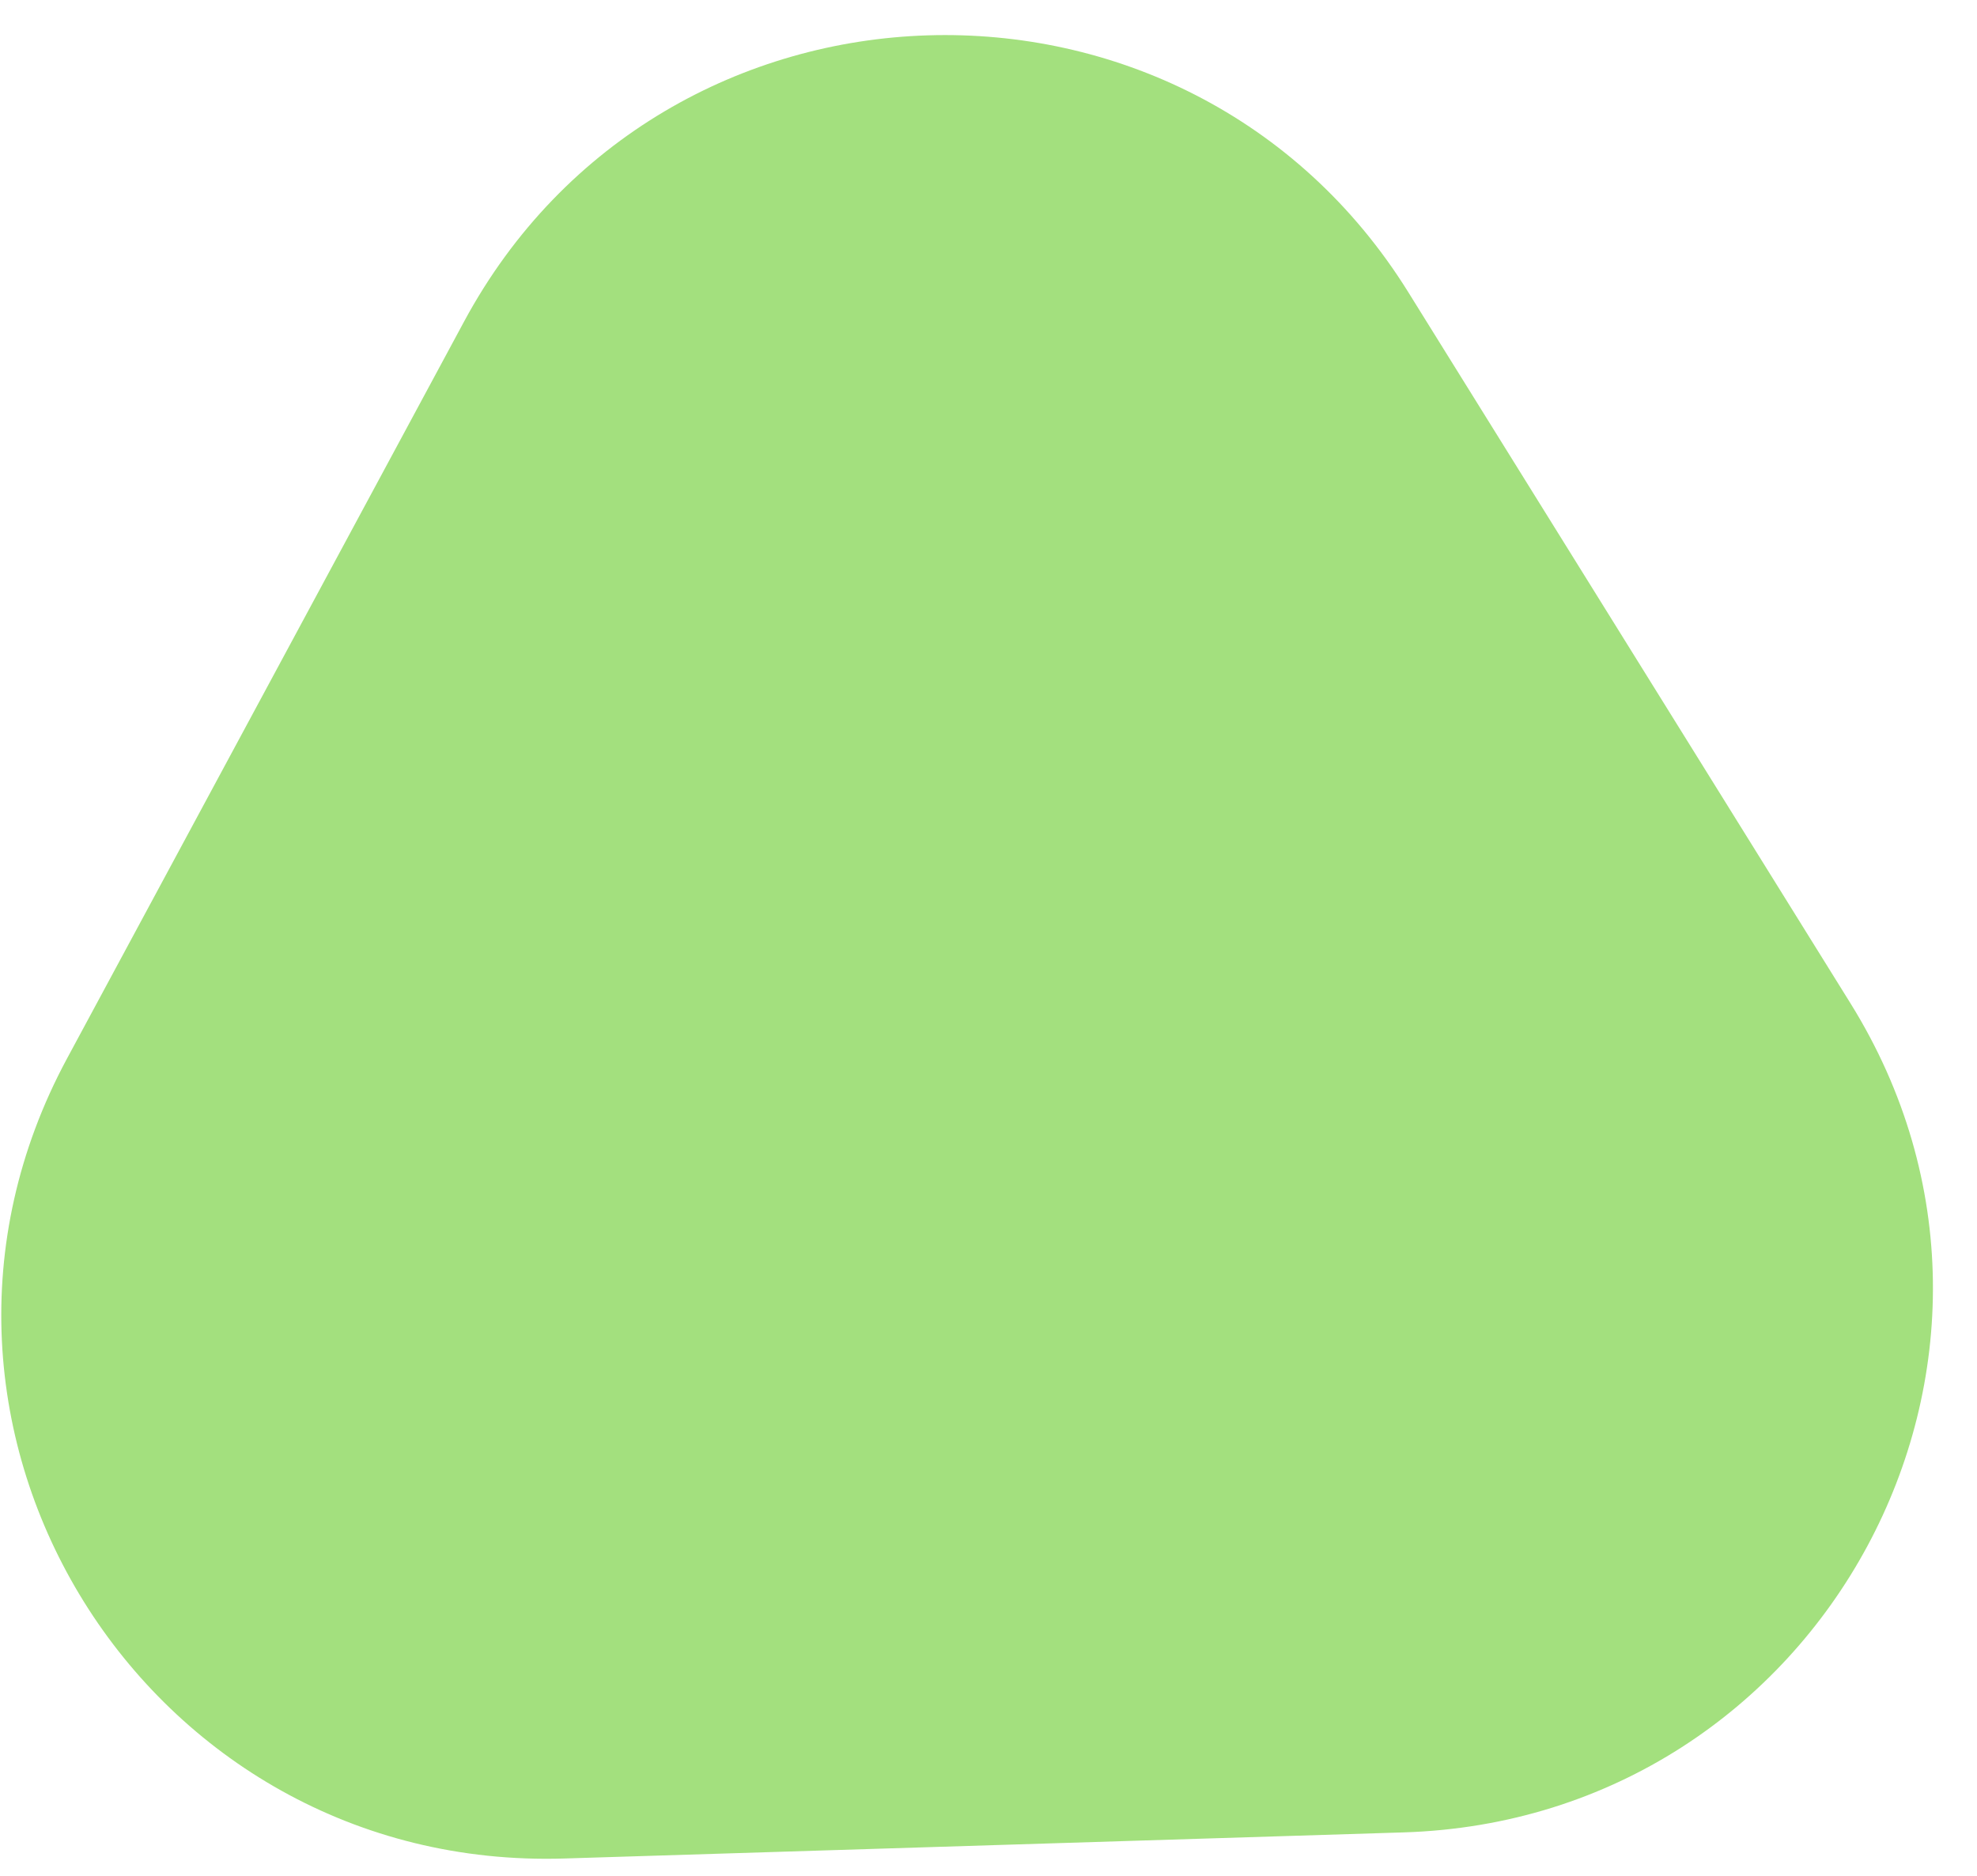 <svg width="39" height="37" viewBox="0 0 39 37" fill="none" xmlns="http://www.w3.org/2000/svg">
<g filter="url(#filter0_b)">
<path d="M9.155 6.342C13.072 -0.927 23.42 -1.249 27.781 5.763L36.503 19.788C40.864 26.799 35.968 35.886 27.69 36.143L11.133 36.658C2.855 36.915 -2.596 28.151 1.321 20.881L9.155 6.342Z" fill="#A3E07E"/>
</g>
<defs>
<filter id="filter0_b" x="-9.942" y="-9.275" width="58.04" height="55.906" filterUnits="userSpaceOnUse" color-interpolation-filters="sRGB">
<feFlood flood-opacity="0" result="BackgroundImageFix"/>
<feGaussianBlur in="BackgroundImage" stdDeviation="4.984"/>
<feComposite in2="SourceAlpha" operator="in" result="effect1_backgroundBlur"/>
<feBlend mode="normal" in="SourceGraphic" in2="effect1_backgroundBlur" result="shape"/>
</filter>
</defs>
</svg>

